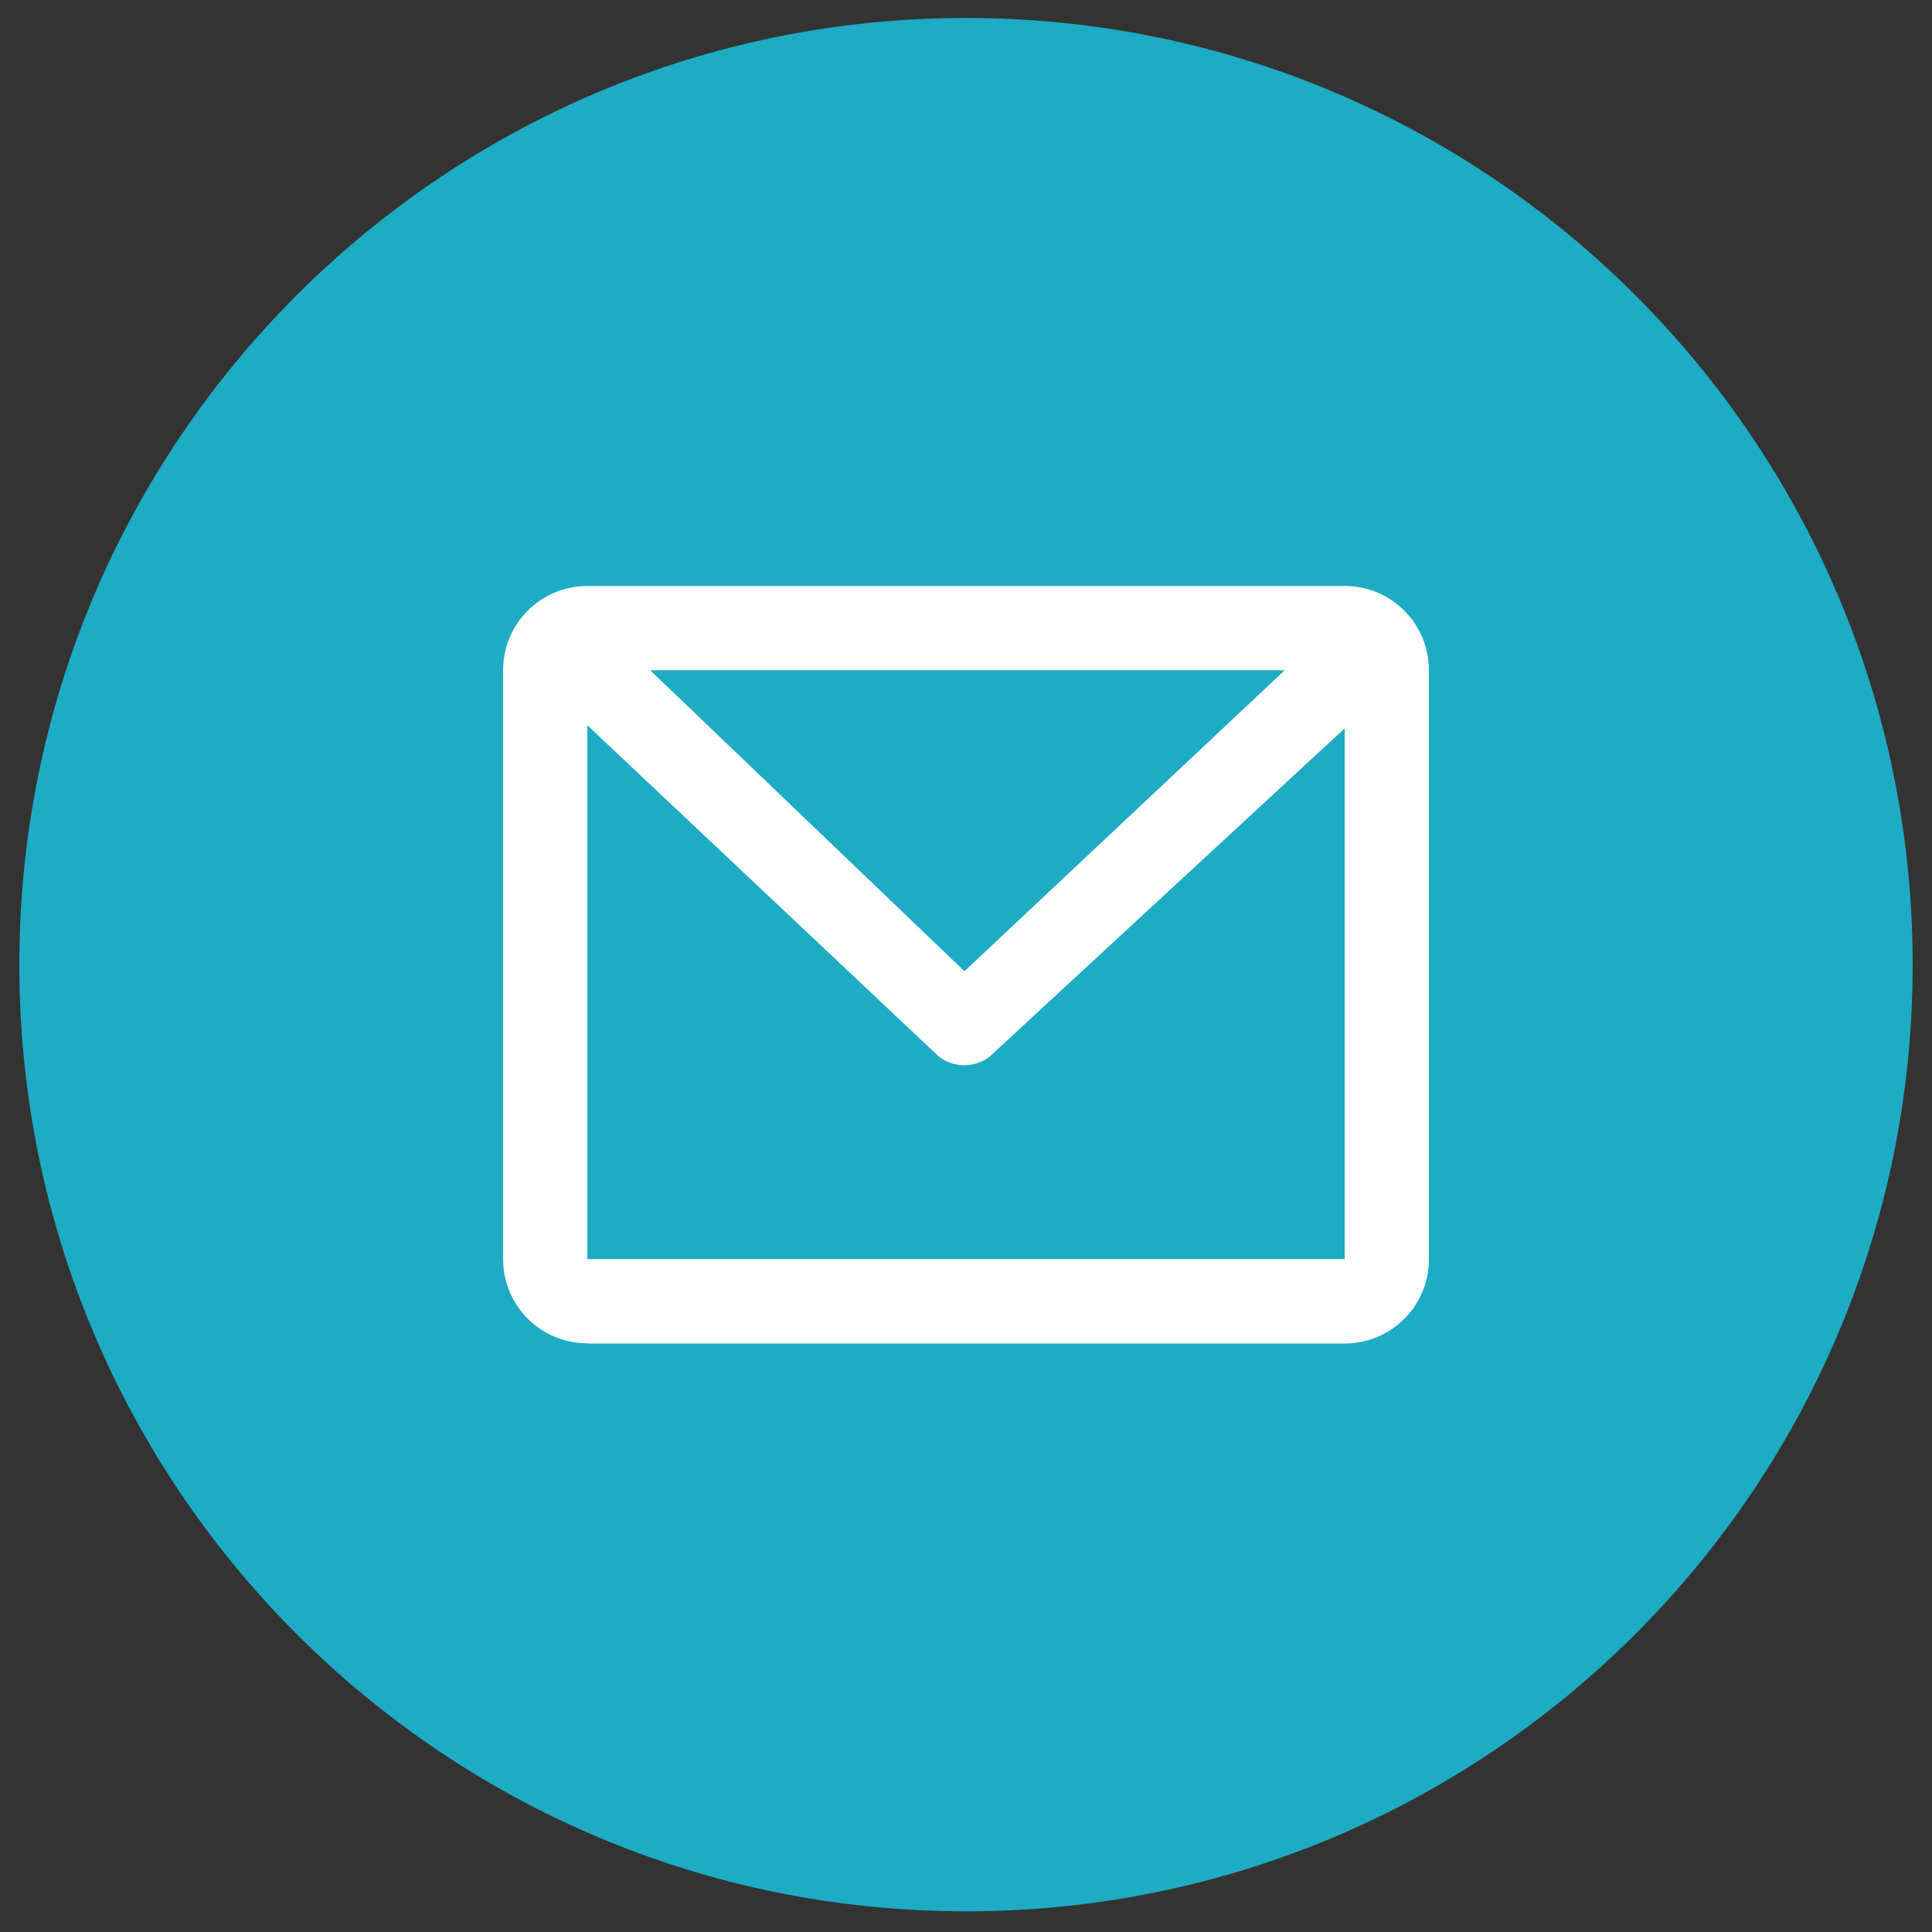 <?xml version="1.0" encoding="utf-8"?>
<!-- Generator: Adobe Illustrator 25.3.1, SVG Export Plug-In . SVG Version: 6.00 Build 0)  -->
<svg version="1.1" id="Calque_1" xmlns="http://www.w3.org/2000/svg" xmlns:xlink="http://www.w3.org/1999/xlink" x="0px" y="0px"
	 viewBox="0 0 100 100" style="enable-background:new 0 0 100 100;" xml:space="preserve">
<rect x="0" y="0" width="100" height="100" fill="#333333" stroke="none"/>
<style type="text/css">
	.st0{fill:#1DACC4;}
	.st1{fill:#FFFFFF;}
</style>
<path id="Tracé_1236" class="st0" d="M50,0.93c27.06,0,49,21.94,49,49s-21.94,49-49,49s-49-21.94-49-49S22.94,0.93,50,0.93z"/>
<g id="Groupe_123" transform="translate(-1214.5 -35)">
	<g id="Icon_Mail" transform="translate(1222 42.5)">
		<g id="Icon_Mail-2">
			<path id="Mask-2" class="st1" d="M22.9,62.03c-2.41,0-4.36-1.95-4.36-4.36V27.19c0-2.41,1.95-4.36,4.36-4.36h39.2
				c2.41,0,4.36,1.95,4.36,4.36v30.49c0,2.41-1.95,4.36-4.36,4.36H22.9z M22.9,57.67h39.2V30.2L43.69,47.22
				c-0.77,0.56-1.81,0.55-2.57-0.01L22.9,30.04V57.67z M42.42,42.77L59,27.19H26.15L42.42,42.77z"/>
			<g>
				<defs>
					<path id="SVGID_1_" d="M22.9,62.03c-2.41,0-4.36-1.95-4.36-4.36V27.19c0-2.41,1.95-4.36,4.36-4.36h39.2
						c2.41,0,4.36,1.95,4.36,4.36v30.49c0,2.41-1.95,4.36-4.36,4.36H22.9z M22.9,57.67h39.2V30.2L43.69,47.22
						c-0.77,0.56-1.81,0.55-2.57-0.01L22.9,30.04V57.67z M42.42,42.77L59,27.19H26.15L42.42,42.77z"/>
				</defs>
				<clipPath id="SVGID_2_">
					<use xlink:href="#SVGID_1_"  style="overflow:visible;"/>
				</clipPath>
			</g>
		</g>
	</g>
</g>
</svg>

